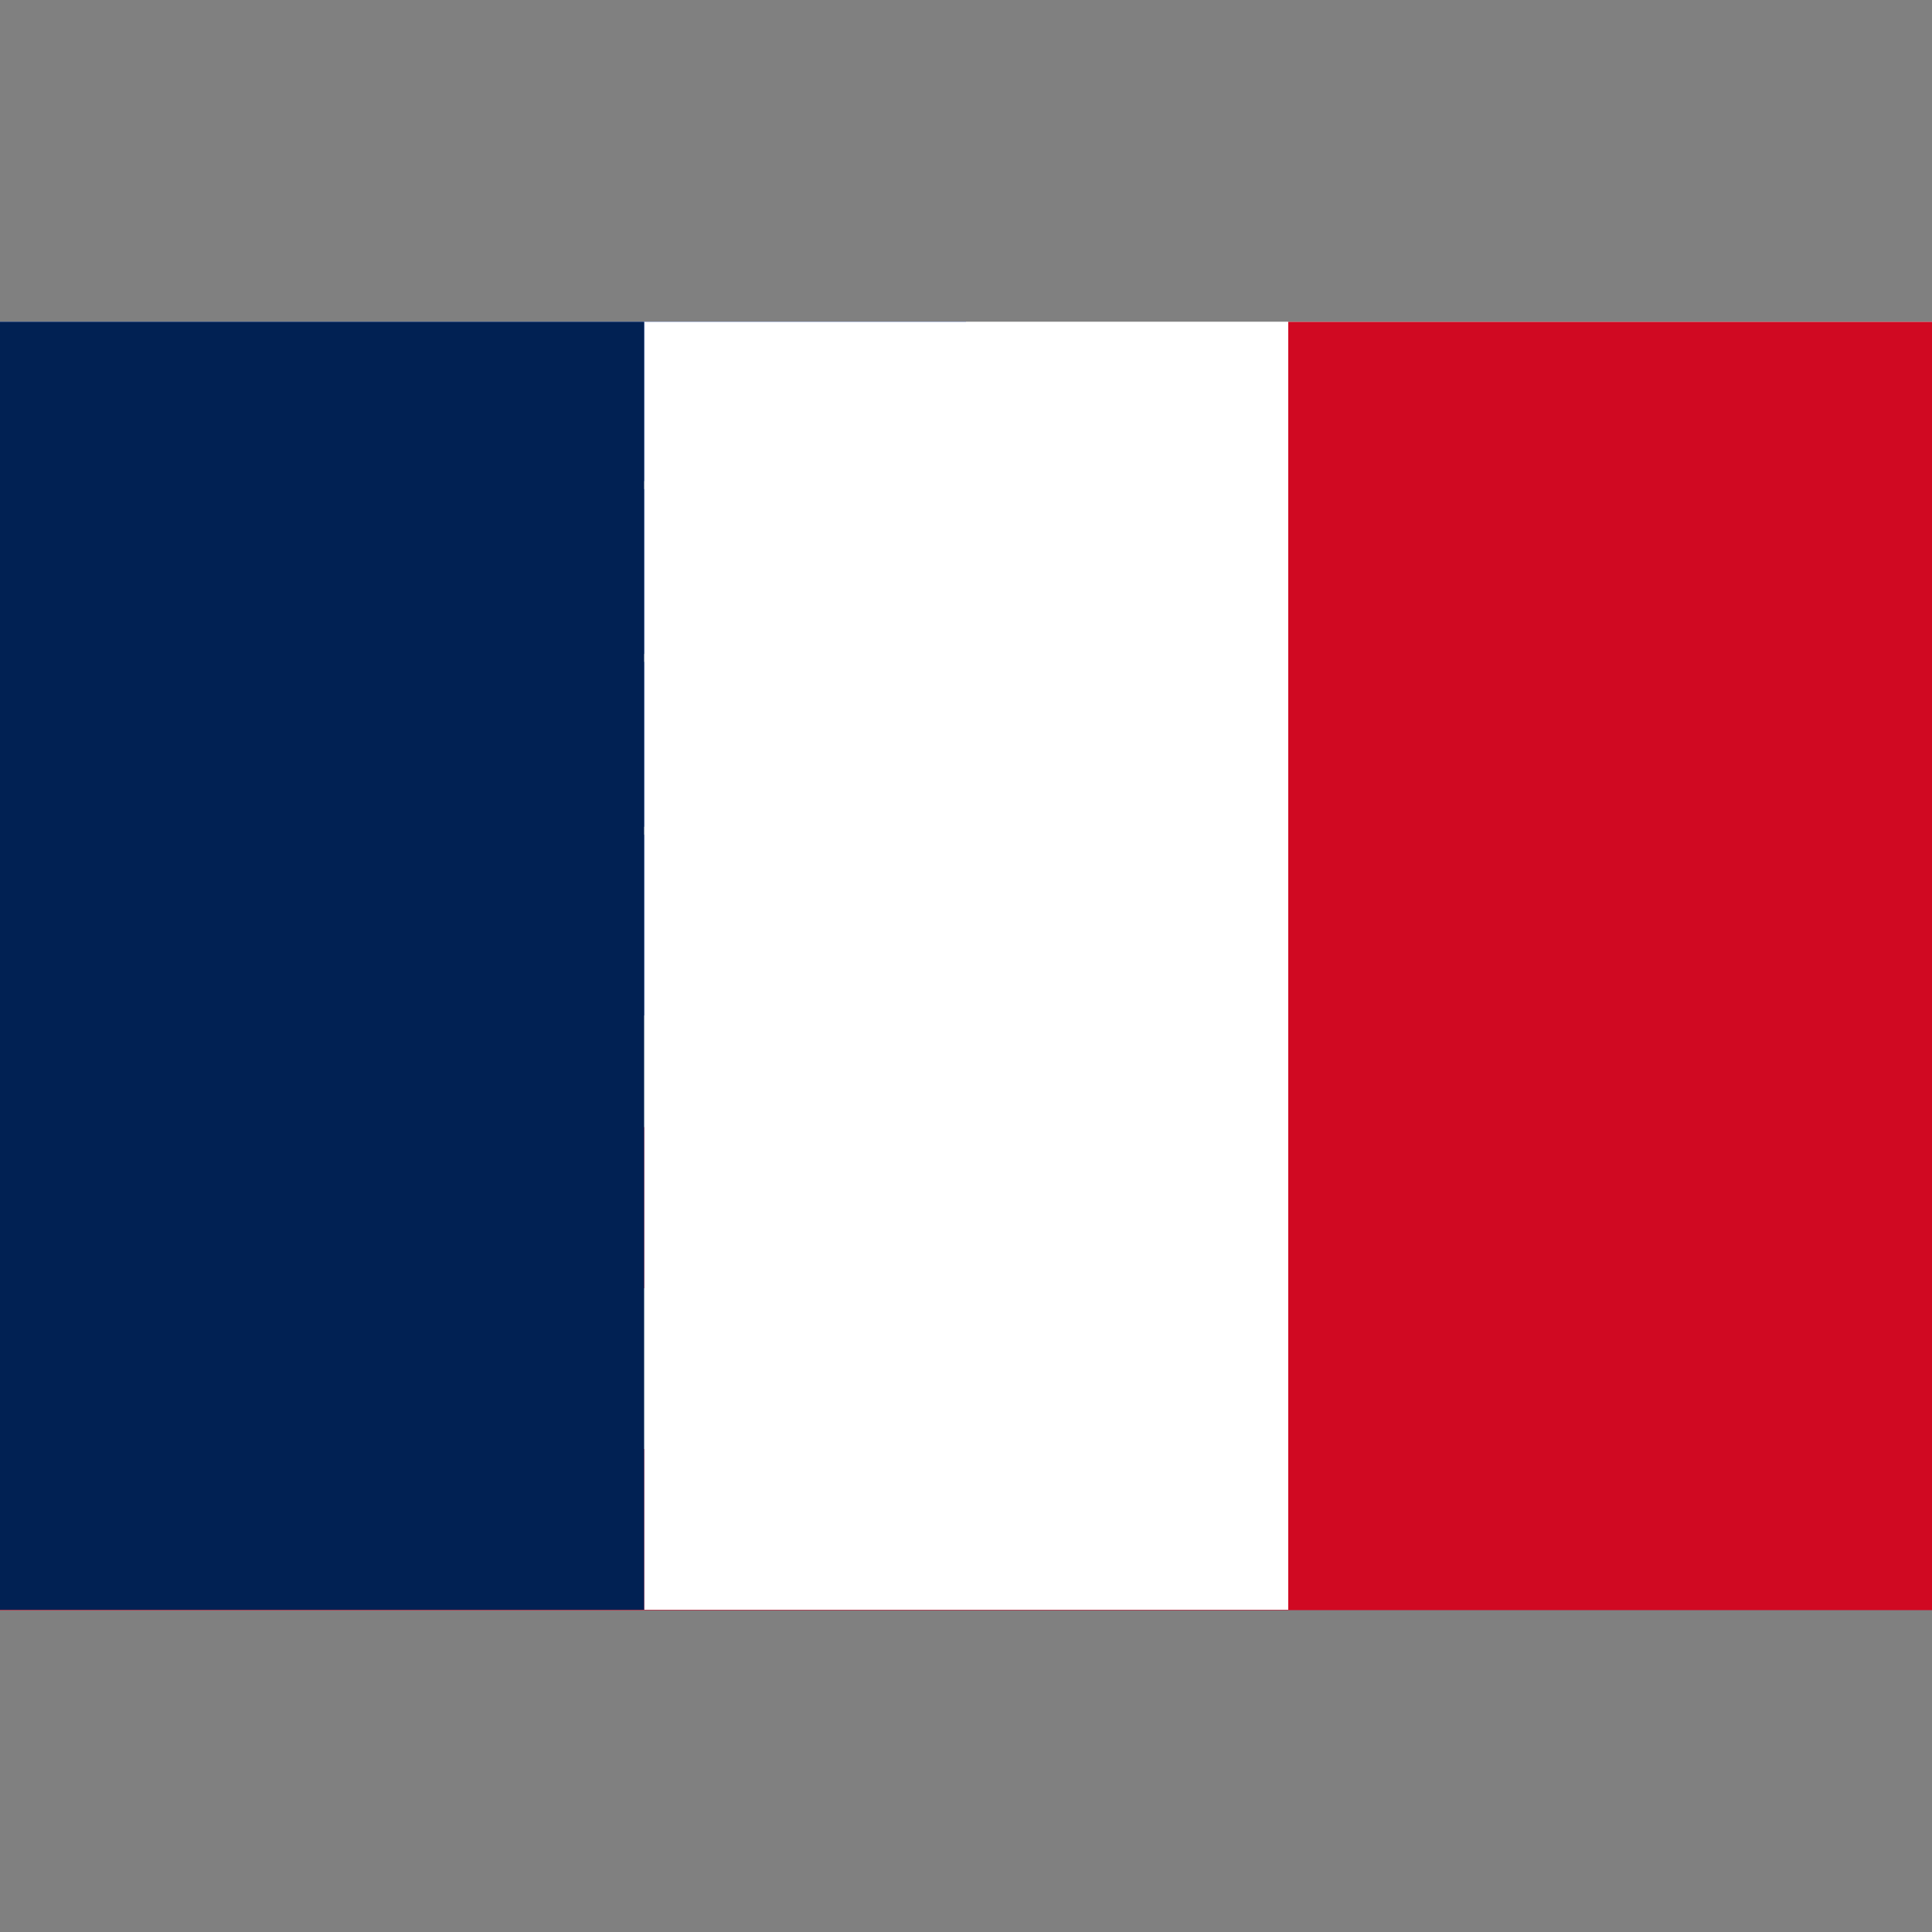 <svg version="1.1" id="Capa_1" xmlns="http://www.w3.org/2000/svg" x="0" y="0" viewBox="0 0 512 512" xml:space="preserve"><rect x="0" y="0" width="512" height="512" fill="#808080" stroke="none"/><style type="text/css">.st0{fill:#f0f0f0}</style><path class="st0" d="M0 85.3h512v341.3H0z"/><path d="M0 128h512v42.7H0zm0 85.3h512V256H0zm0 85.4h512v42.7H0zM0 384h512v42.7H0z" fill="#d80027"/><path fill="#2e52b2" d="M0 85.3h256v183.8H0z"/><path class="st0" d="M99.8 160.6l-4.1 12.7H82.4l10.8 7.8-4.2 12.7 10.8-7.8 10.8 7.8-4.1-12.7 10.8-7.8h-13.4zm4.1 58.5l-4.1-12.7-4.1 12.7H82.4l10.8 7.8-4.2 12.7 10.8-7.8 10.8 7.8-4.1-12.7 10.8-7.8zm-56.3 0l-4.1-12.7-4.2 12.7H26l10.8 7.8-4.1 12.7 10.8-7.8 10.7 7.8-4.1-12.7 10.8-7.8zm-4.1-58.5l-4.2 12.7H26l10.8 7.8-4.1 12.7 10.8-7.8 10.7 7.8-4.1-12.7 10.8-7.8H47.6zm56.3-45.8l-4.1 12.7H82.4l10.8 7.9-4.2 12.7 10.8-7.9 10.8 7.9-4.1-12.7 10.8-7.9h-13.4zm-56.3 0l-4.2 12.7H26l10.8 7.9-4.1 12.7 10.8-7.9 10.7 7.9-4.1-12.7 10.8-7.9H47.6zm112.7 45.8l-4.1 12.7h-13.4l10.8 7.8-4.1 12.7 10.8-7.8 10.8 7.8-4.2-12.7 10.8-7.8h-13.3zm4.1 58.5l-4.1-12.7-4.1 12.7h-13.4l10.8 7.8-4.1 12.7 10.8-7.8 10.8 7.8-4.2-12.7 10.8-7.8zm56.4 0l-4.2-12.7-4.1 12.7h-13.3l10.8 7.8-4.1 12.7 10.7-7.8 10.8 7.8-4.1-12.7 10.8-7.8zm-4.2-58.5l-4.1 12.7h-13.3l10.8 7.8-4.1 12.7 10.7-7.8 10.8 7.8-4.1-12.7 10.8-7.8h-13.3zm-56.3-45.8l-4.1 12.7h-13.4l10.8 7.9-4.1 12.7 10.8-7.9 10.8 7.9-4.2-12.7 10.8-7.9h-13.3zm56.3 0l-4.1 12.7h-13.3l10.8 7.9-4.1 12.7 10.7-7.9 10.8 7.9-4.1-12.7 10.8-7.9h-13.3z"/><path id="Rectangle_29769" fill="#d00922" d="M341.3 85.3H512v341.3H341.3z"/><path id="Rectangle_29770" fill="#fff" d="M170.7 85.3h170.7v341.3H170.7z"/><path id="Rectangle_29771" fill="#012153" d="M0 85.3h170.7v341.3H0z"/></svg>